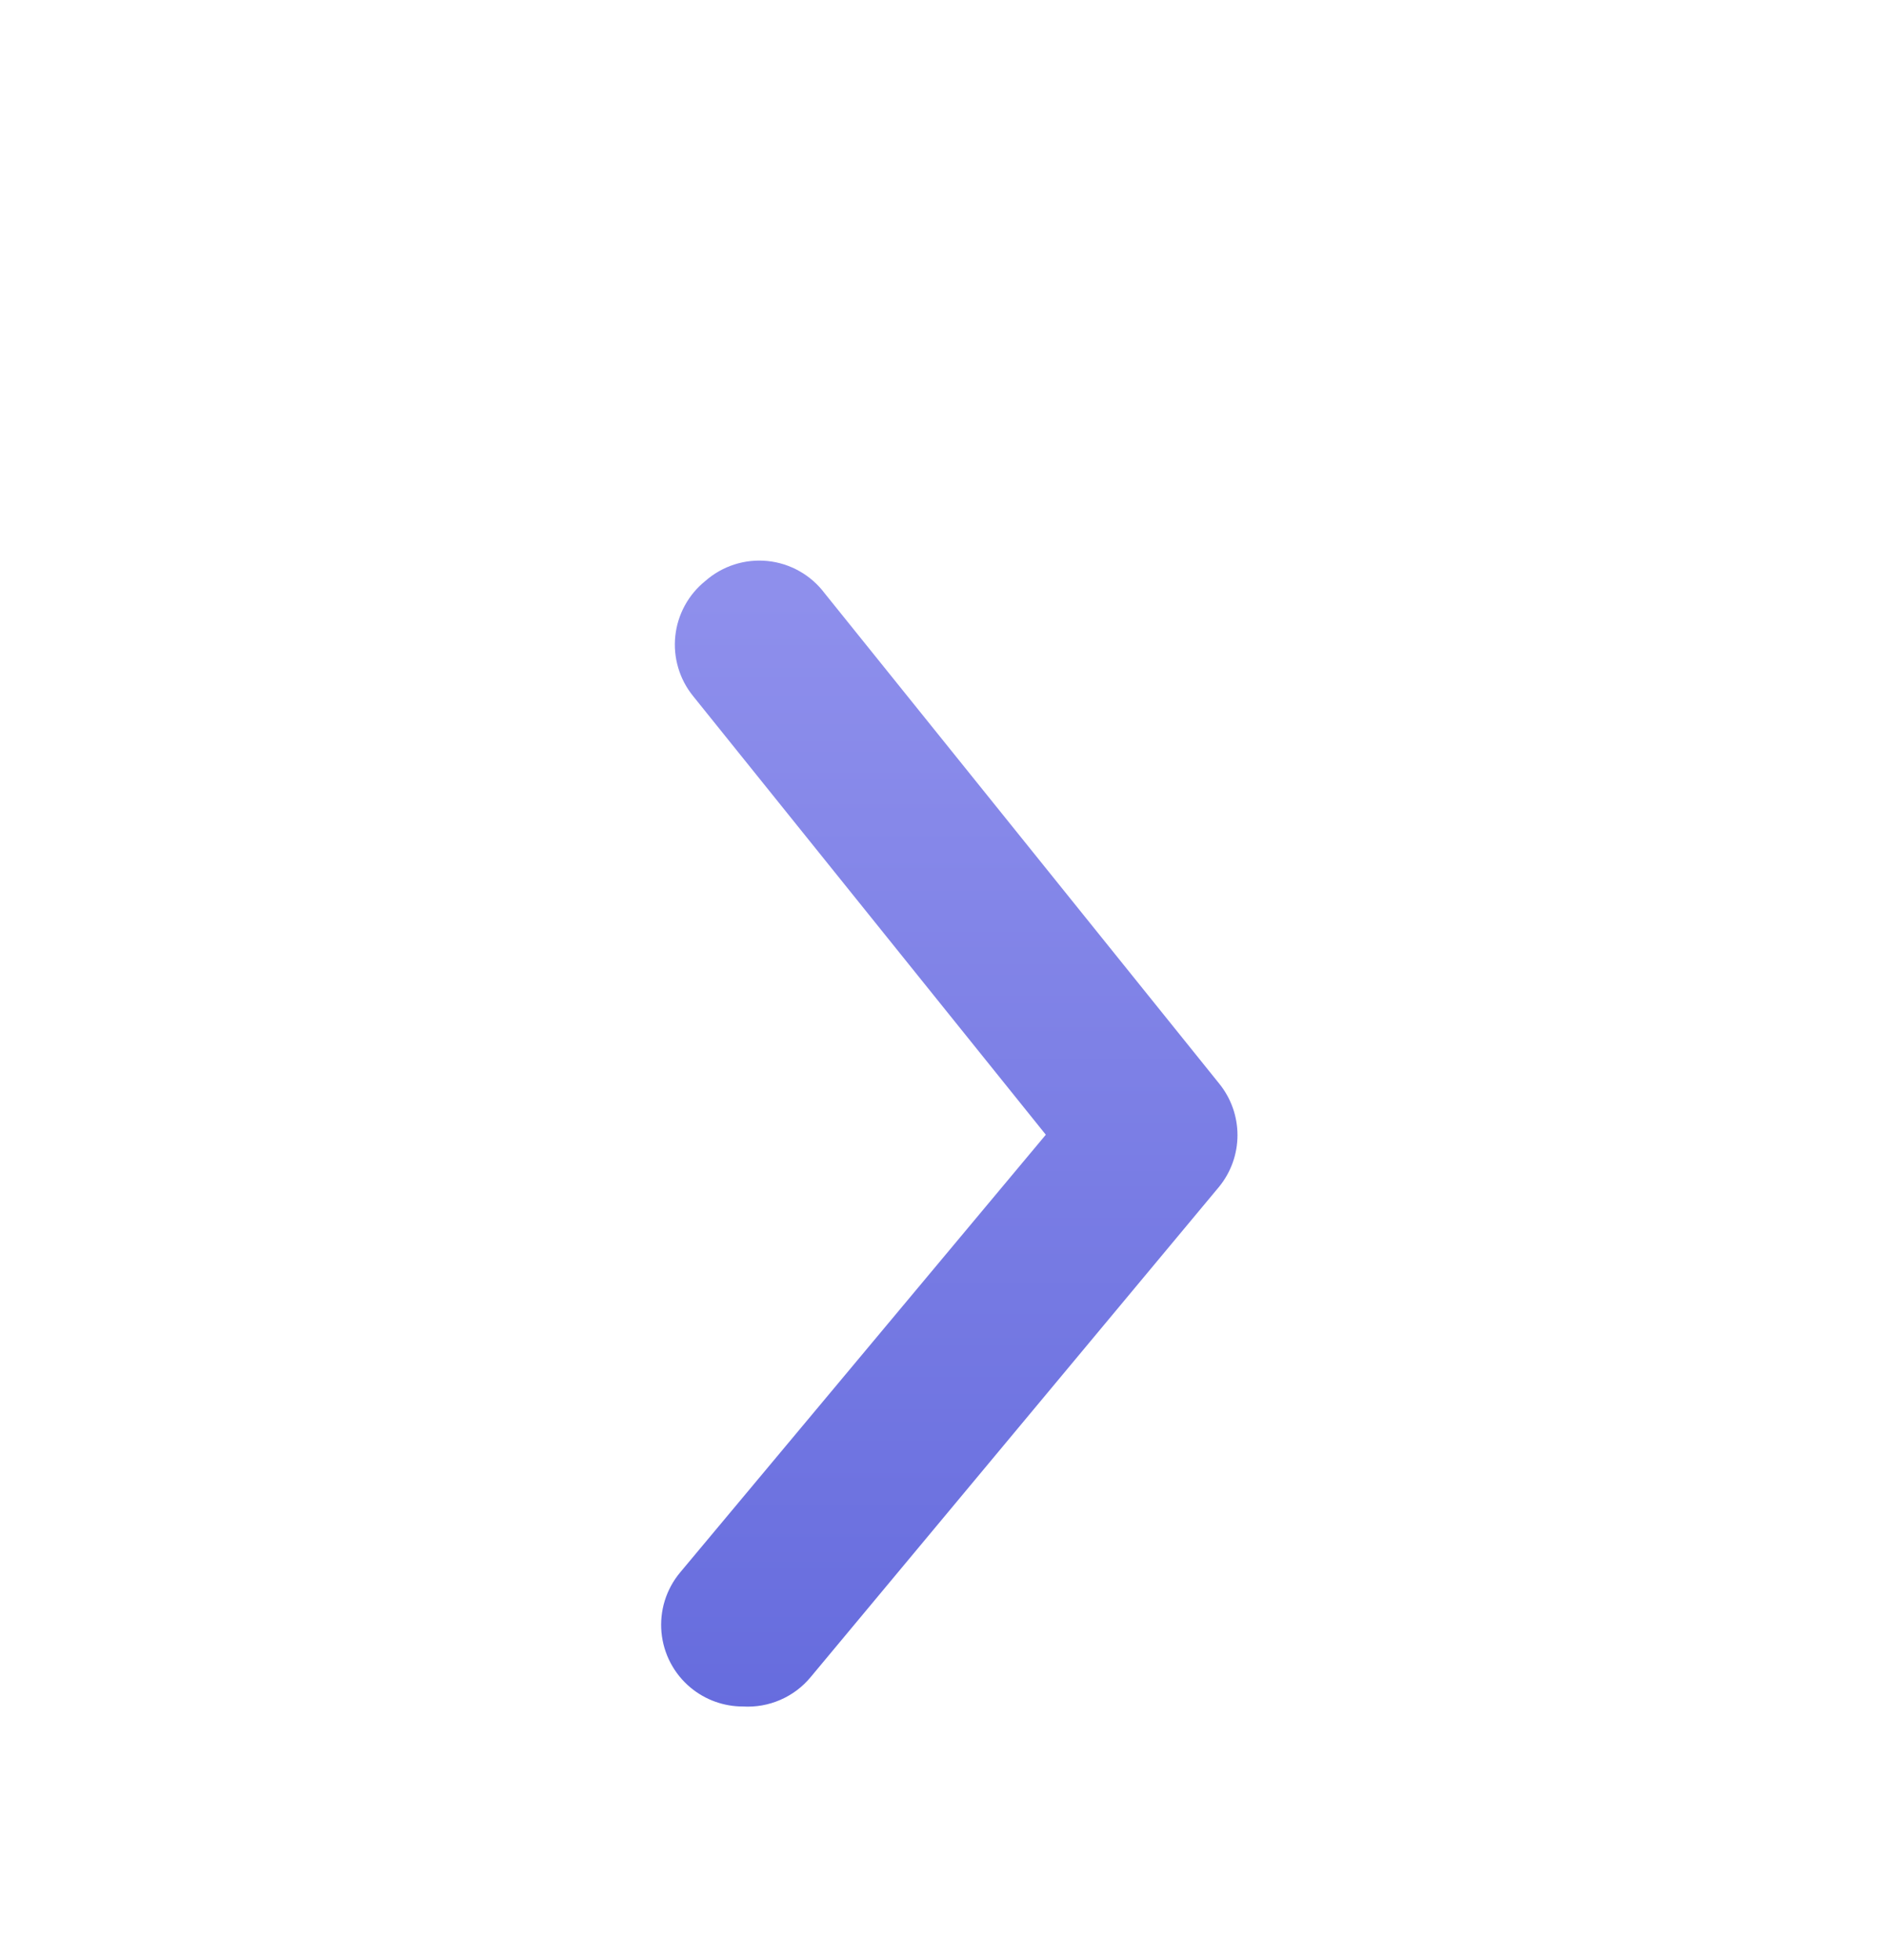<svg width="77" height="80" viewBox="0 0 77 80" fill="none" xmlns="http://www.w3.org/2000/svg">
<g filter="url(#filter0_d)">
<path d="M30.331 63.334C29.552 63.335 28.798 63.064 28.198 62.567C27.86 62.287 27.581 61.943 27.377 61.556C27.172 61.168 27.047 60.743 27.006 60.307C26.966 59.87 27.012 59.43 27.142 59.011C27.273 58.593 27.484 58.204 27.765 57.867L42.698 40L28.298 22.1C28.021 21.759 27.814 21.367 27.69 20.946C27.565 20.525 27.524 20.083 27.571 19.646C27.617 19.209 27.75 18.786 27.96 18.401C28.171 18.015 28.456 17.675 28.798 17.4C29.143 17.097 29.547 16.868 29.984 16.728C30.422 16.588 30.884 16.54 31.341 16.587C31.798 16.634 32.24 16.775 32.64 17.001C33.04 17.227 33.389 17.533 33.665 17.9L49.765 37.9C50.255 38.497 50.523 39.245 50.523 40.017C50.523 40.789 50.255 41.537 49.765 42.133L33.098 62.133C32.764 62.537 32.339 62.856 31.858 63.064C31.378 63.273 30.854 63.365 30.331 63.334Z" fill="url(#paint0_linear)"/>
</g>
<defs>
<filter id="filter0_d" x="0.973" y="-3.142" width="75.569" height="98.809" filterUnits="userSpaceOnUse" color-interpolation-filters="sRGB">
<feFlood flood-opacity="0" result="BackgroundImageFix"/>
<feColorMatrix in="SourceAlpha" type="matrix" values="0 0 0 0 0 0 0 0 0 0 0 0 0 0 0 0 0 0 127 0"/>
<feOffset dy="6.308"/>
<feGaussianBlur stdDeviation="13.01"/>
<feColorMatrix type="matrix" values="0 0 0 0 0.416 0 0 0 0 0.435 0 0 0 0 0.875 0 0 0 0.3 0"/>
<feBlend mode="normal" in2="BackgroundImageFix" result="effect1_dropShadow"/>
<feBlend mode="normal" in="SourceGraphic" in2="effect1_dropShadow" result="shape"/>
</filter>
<linearGradient id="paint0_linear" x1="37.77" y1="18.078" x2="37.77" y2="64.848" gradientUnits="userSpaceOnUse">
<stop stop-color="#8E8FEC"/>
<stop offset="1" stop-color="#656BDD"/>
</linearGradient>
</defs>
</svg>
